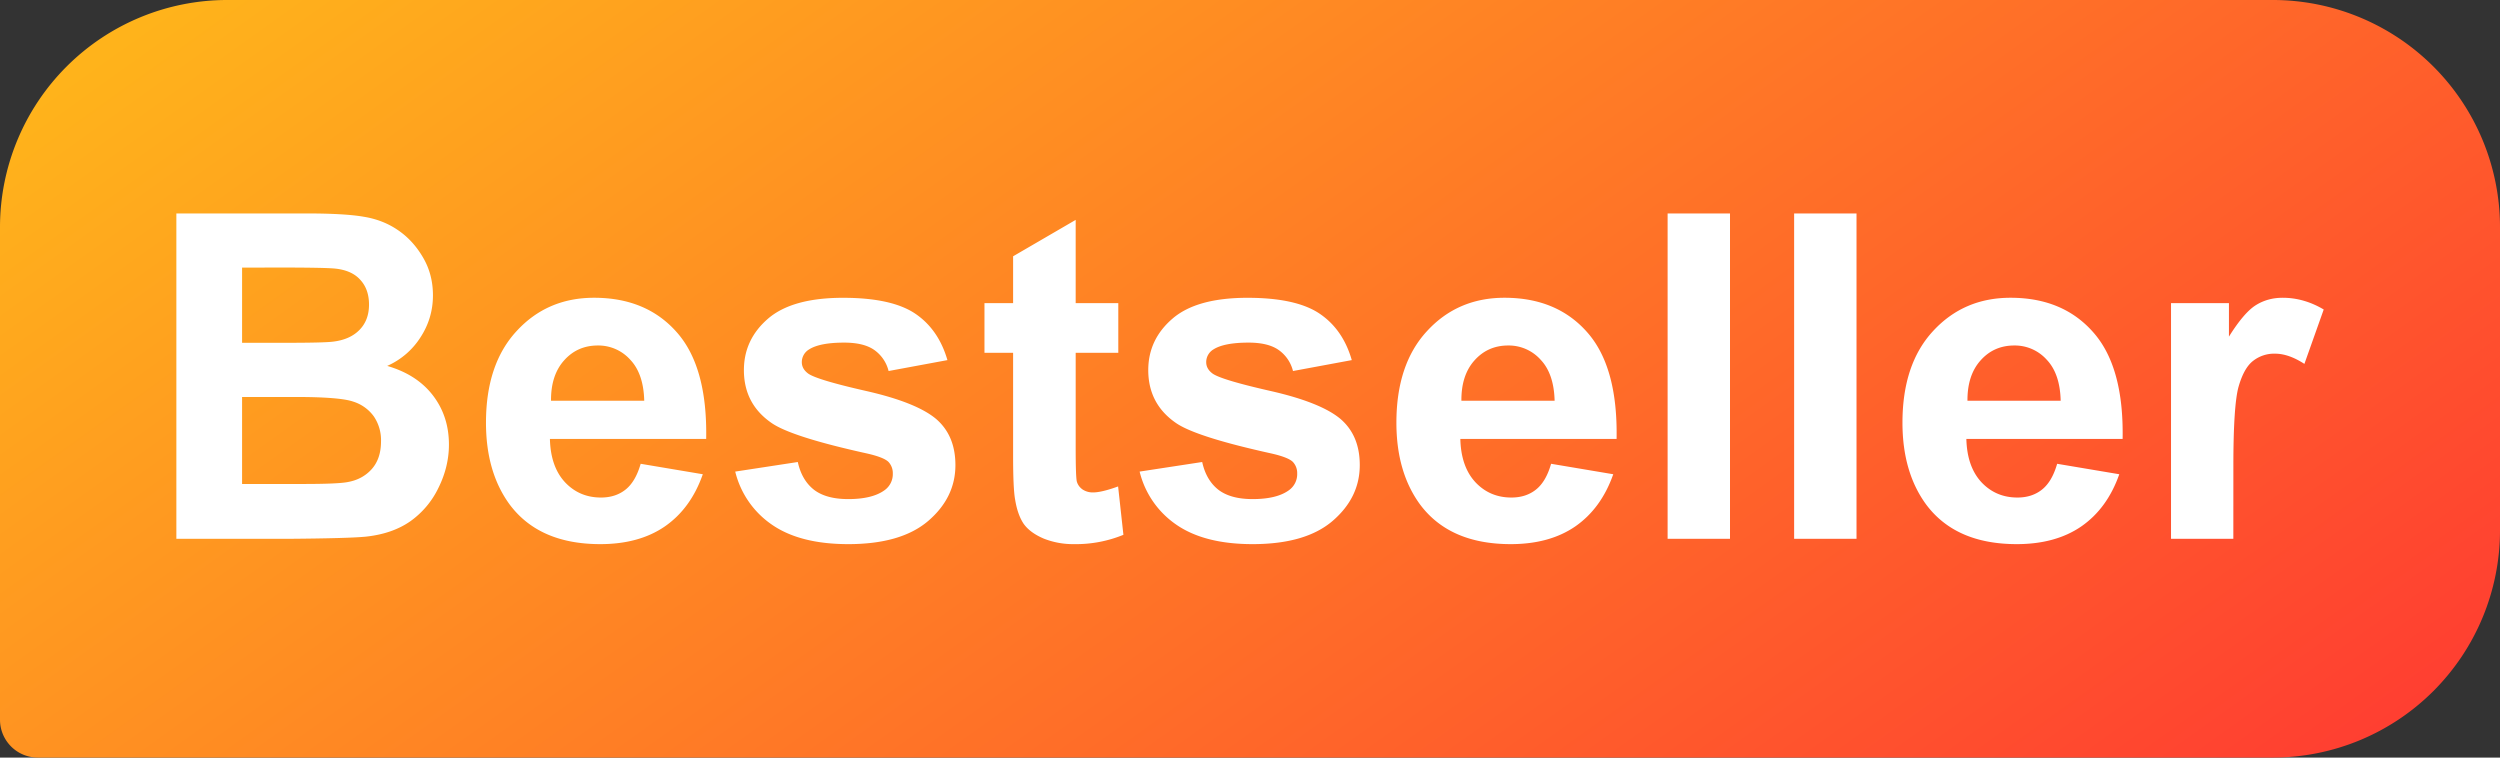 <svg xmlns="http://www.w3.org/2000/svg" width="66" height="20" fill="none"><rect width="100%" height="100%" fill="#333333" stroke="none"/><path fill="url(#a)" d="M0 6a6 6 0 0 1 6-6h54a6 6 0 0 1 6 6v8a6 6 0 0 1-6 6H1a1 1 0 0 1-1-1z"/><path fill="#fff" d="M58.96 14.225h-1.645V8.002h1.529v.885q.392-.627.703-.826.316-.2.715-.2.562 0 1.084.31l-.51 1.436q-.416-.27-.773-.27a.9.9 0 0 0-.586.194q-.24.188-.381.686-.135.498-.135 2.086zM54.309 12.244l1.64.276q-.316.901-1.002 1.377-.68.468-1.705.468-1.623 0-2.402-1.06-.615-.85-.615-2.145 0-1.547.808-2.42.809-.879 2.045-.879 1.389 0 2.191.92.803.914.768 2.807h-4.125q.018.732.398 1.143.381.404.95.404.386 0 .65-.211.264-.21.399-.68m.093-1.664q-.017-.714-.369-1.084a1.13 1.13 0 0 0-.855-.375q-.54 0-.89.393-.352.392-.347 1.066zM47.365 14.225v-8.59h1.647v8.59zM44.025 14.225v-8.59h1.647v8.59zM40.95 12.244l1.64.276q-.317.901-1.002 1.377-.68.468-1.705.468-1.623 0-2.403-1.06-.615-.85-.615-2.145 0-1.547.809-2.42.808-.879 2.045-.879 1.388 0 2.191.92.802.914.768 2.807h-4.125q.017.732.398 1.143.38.404.95.404.386 0 .65-.211.264-.21.398-.68m.093-1.664q-.018-.714-.37-1.084a1.13 1.13 0 0 0-.855-.375q-.539 0-.89.393-.352.392-.346 1.066zM30.086 12.45l1.652-.253q.105.48.428.733.323.246.902.246.64 0 .961-.235a.52.52 0 0 0 .217-.439.43.43 0 0 0-.117-.31q-.123-.118-.55-.217-1.993-.439-2.526-.803-.738-.504-.739-1.4 0-.81.64-1.36.638-.55 1.98-.55 1.277 0 1.898.415.622.417.855 1.23l-1.552.288a.96.96 0 0 0-.381-.557q-.276-.193-.791-.193-.65 0-.932.182a.39.39 0 0 0-.187.334q0 .175.164.298.222.165 1.535.463 1.318.3 1.84.733.516.439.515 1.224 0 .855-.714 1.471-.715.615-2.116.615-1.271 0-2.015-.515a2.38 2.38 0 0 1-.967-1.4M29.523 8.002v1.312h-1.125v2.508q0 .762.03.89.035.124.146.206a.48.48 0 0 0 .281.082q.229 0 .663-.158l.14 1.277a3.3 3.3 0 0 1-1.3.246 2.1 2.1 0 0 1-.803-.146q-.358-.152-.528-.387-.163-.24-.228-.645-.053-.286-.053-1.16V9.314h-.756V8.002h.756V6.766l1.652-.961v2.197zM19.41 12.45l1.652-.253q.105.48.428.733.322.246.903.246.638 0 .96-.235a.52.52 0 0 0 .217-.439.43.43 0 0 0-.117-.31q-.123-.118-.55-.217-1.993-.439-2.526-.803-.738-.504-.738-1.4 0-.81.638-1.36.639-.55 1.98-.55 1.278 0 1.9.415.62.417.855 1.23l-1.553.288a.96.96 0 0 0-.38-.557q-.276-.193-.792-.193-.65 0-.931.182a.39.39 0 0 0-.188.334q0 .175.164.298.222.165 1.535.463 1.319.3 1.84.733.516.439.516 1.224 0 .855-.715 1.471-.716.615-2.115.615-1.272 0-2.016-.515a2.38 2.38 0 0 1-.967-1.4M16.914 12.244l1.64.276q-.315.901-1.001 1.377-.68.468-1.705.468-1.623 0-2.403-1.06-.615-.85-.615-2.145 0-1.547.809-2.42.808-.879 2.045-.879 1.388 0 2.191.92.803.914.768 2.807h-4.125q.017.732.398 1.143.38.404.95.404.386 0 .65-.211.263-.21.398-.68m.094-1.664q-.018-.714-.37-1.084a1.13 1.13 0 0 0-.855-.375q-.54 0-.89.393-.352.392-.346 1.066zM4.656 5.635H8.09q1.02 0 1.517.088.504.082.897.351.399.27.662.72.264.447.264 1.003 0 .603-.328 1.107a2 2 0 0 1-.88.756q.785.228 1.208.78.421.55.422 1.294 0 .587-.276 1.143a2.3 2.3 0 0 1-.744.885q-.469.327-1.16.404-.434.046-2.092.059H4.656zm1.735 1.43V9.05h1.136q1.014 0 1.26-.03.446-.052.697-.304.258-.258.258-.674 0-.398-.222-.645-.218-.253-.65-.304-.26-.03-1.483-.03zm0 3.415v2.297h1.605q.938 0 1.19-.052.385-.07.627-.34.246-.276.246-.733a1.12 1.12 0 0 0-.188-.656 1.06 1.06 0 0 0-.545-.393q-.351-.123-1.535-.123z"/><defs><linearGradient id="a" x1="2.605" x2="31.611" y1="1.5" y2="42.091" gradientUnits="userSpaceOnUse"><stop stop-color="#FFB31B"/><stop offset="1" stop-color="#FF3E31"/></linearGradient></defs></svg>